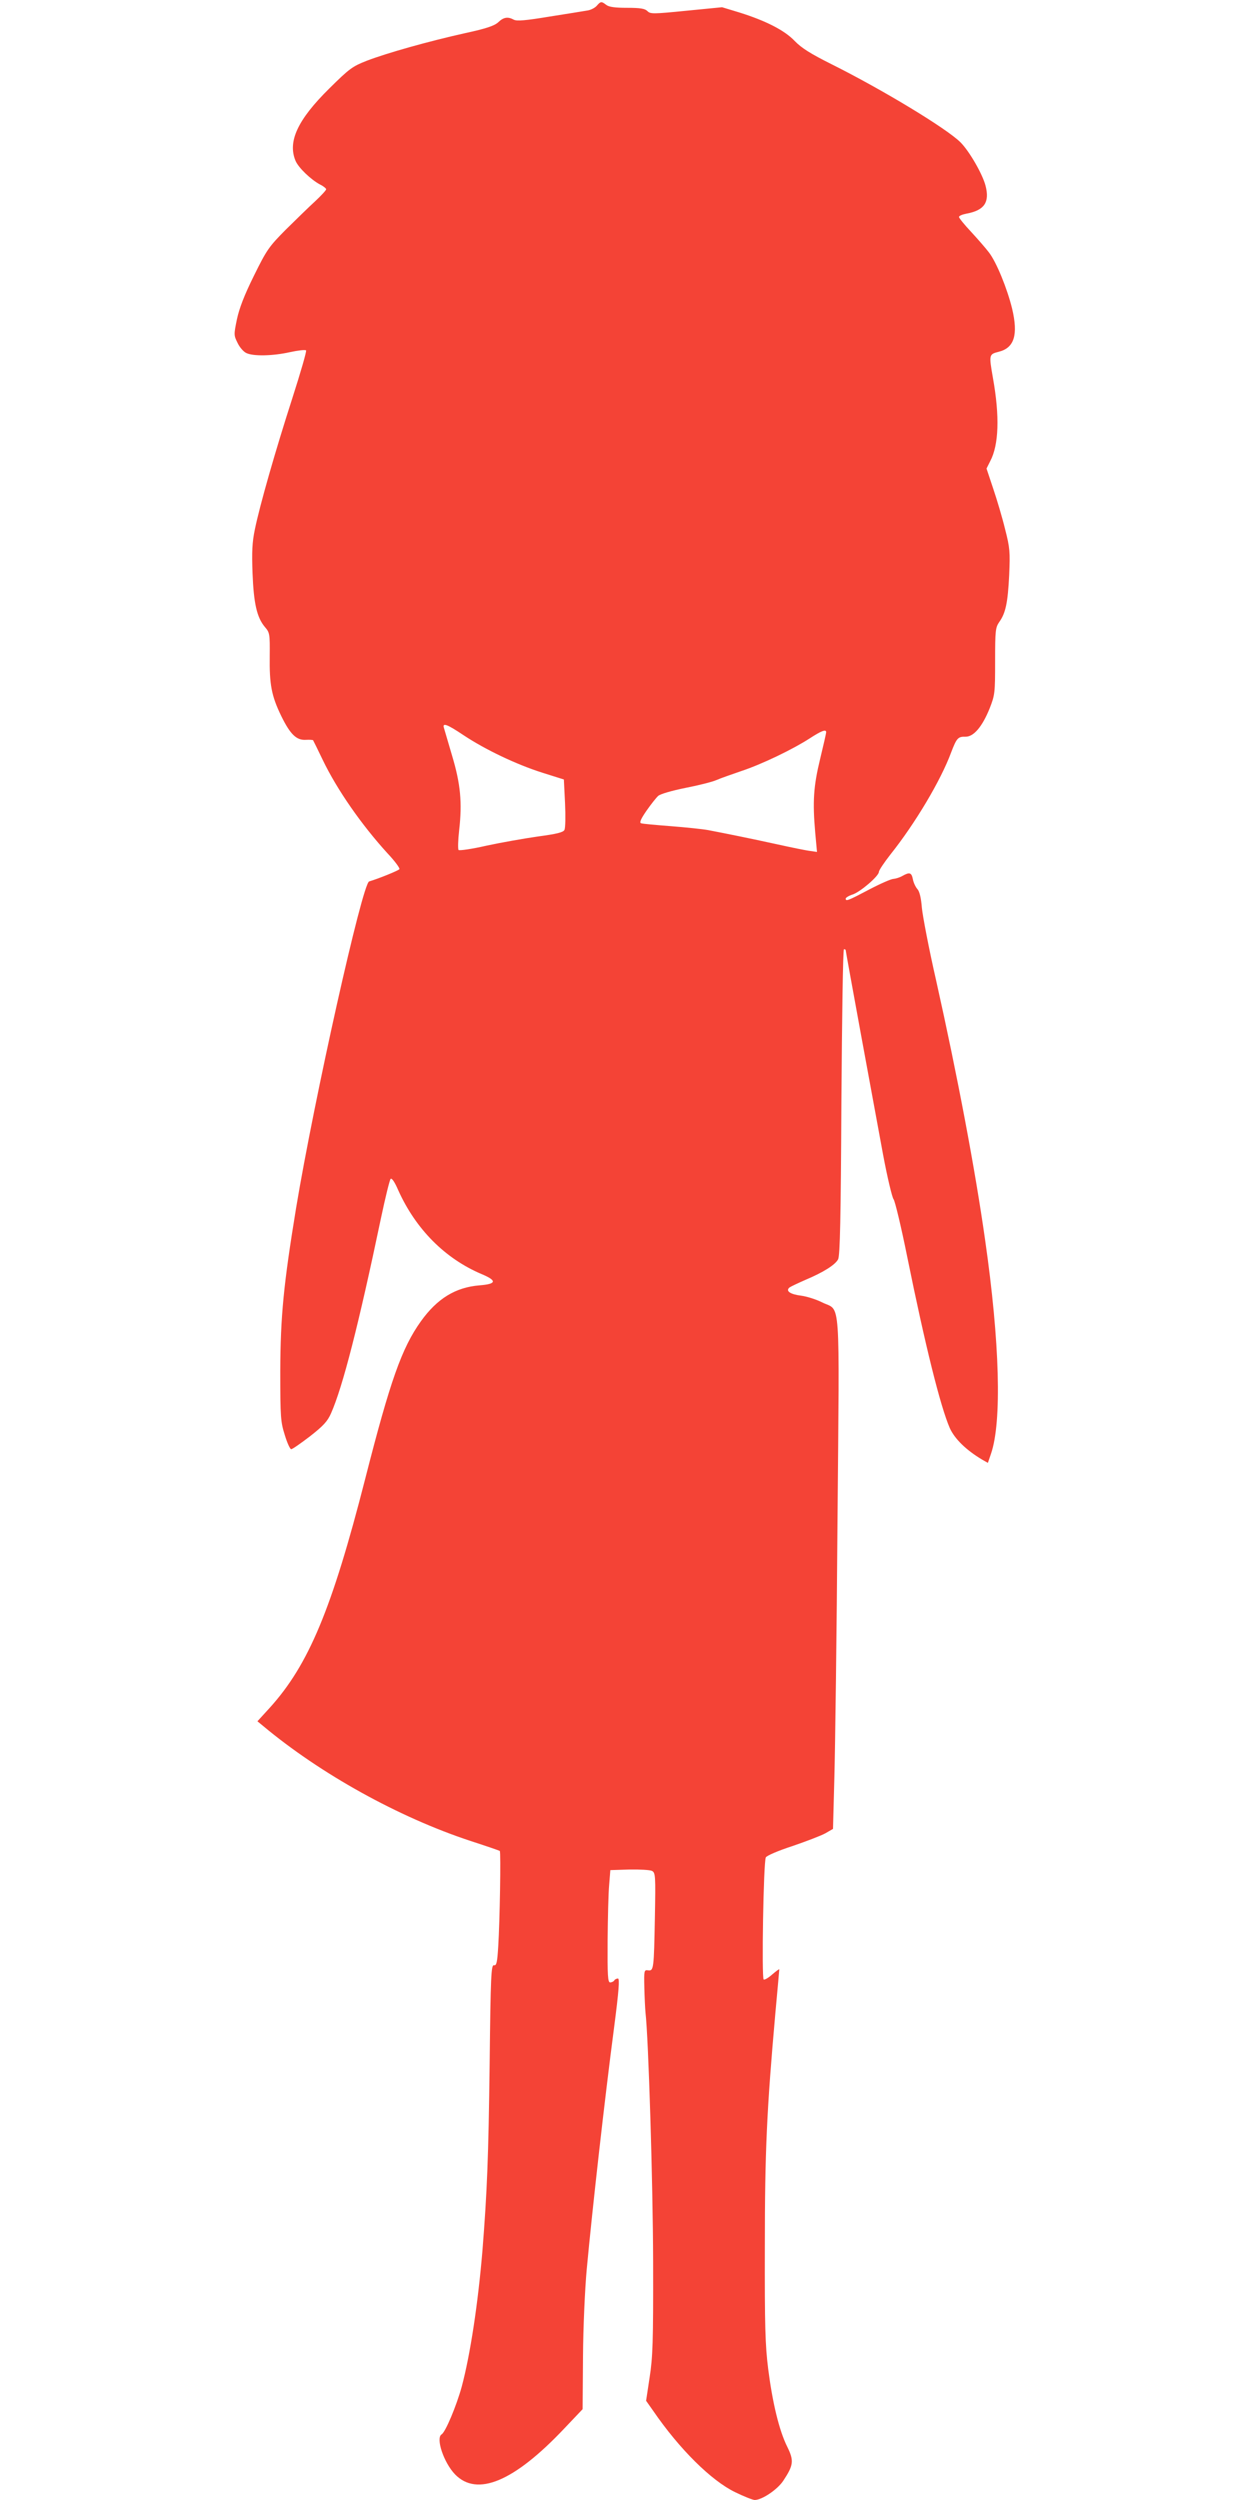 <?xml version="1.0" standalone="no"?>
<!DOCTYPE svg PUBLIC "-//W3C//DTD SVG 20010904//EN"
 "http://www.w3.org/TR/2001/REC-SVG-20010904/DTD/svg10.dtd">
<svg version="1.0" xmlns="http://www.w3.org/2000/svg"
 width="640pt" height="1280pt" viewBox="0 0 640 1280"
 preserveAspectRatio="xMidYMid meet">
<g transform="translate(0,1280) scale(0.1,-0.1)"
fill="#f44336" stroke="none">
<path d="M3055 12770 c-10 -11 -32 -22 -49 -24 -17 -3 -104 -17 -193 -31 -121
-20 -166 -24 -182 -16 -31 17 -53 13 -80 -13 -20 -18 -60 -32 -171 -56 -184
-41 -398 -101 -502 -141 -74 -29 -89 -40 -193 -143 -161 -159 -213 -271 -172
-369 15 -36 79 -97 126 -122 17 -8 31 -20 31 -24 0 -5 -26 -33 -57 -62 -32
-29 -99 -95 -150 -145 -86 -87 -97 -102 -163 -236 -50 -101 -75 -167 -87 -223
-16 -78 -16 -82 3 -120 10 -22 30 -45 44 -52 35 -18 136 -16 225 4 41 9 78 13
82 9 4 -3 -28 -113 -70 -244 -88 -273 -167 -550 -192 -672 -14 -67 -16 -115
-12 -225 6 -154 22 -226 63 -275 25 -29 26 -35 25 -148 -2 -147 9 -205 59
-308 46 -94 78 -125 126 -122 18 1 35 0 37 -2 2 -3 24 -48 49 -100 74 -154
199 -333 332 -479 37 -39 64 -76 61 -81 -4 -7 -105 -48 -155 -63 -35 -11 -281
-1112 -374 -1672 -64 -391 -80 -553 -81 -835 0 -238 2 -260 23 -327 12 -40 27
-73 33 -73 6 0 49 30 96 66 69 54 90 77 108 118 60 136 141 452 256 1001 22
104 44 194 49 199 6 6 21 -16 39 -58 90 -200 240 -350 426 -429 81 -34 78 -51
-10 -58 -123 -10 -217 -68 -300 -184 -98 -137 -157 -304 -285 -806 -171 -669
-290 -953 -489 -1173 l-63 -69 28 -23 c294 -246 696 -469 1064 -590 80 -26
147 -49 149 -51 6 -5 0 -362 -8 -488 -5 -84 -9 -100 -22 -97 -14 2 -17 -48
-22 -505 -6 -480 -13 -654 -37 -958 -23 -272 -62 -530 -106 -695 -27 -98 -83
-232 -103 -244 -31 -19 11 -145 69 -205 113 -116 302 -37 559 235 l94 99 2
270 c1 152 10 347 19 445 29 312 92 873 140 1238 25 192 29 252 20 252 -7 0
-16 -4 -19 -10 -3 -5 -13 -10 -21 -10 -12 0 -14 34 -13 213 1 116 4 246 8 287
l6 75 97 3 c54 1 106 -2 116 -7 18 -9 19 -24 15 -238 -5 -266 -6 -275 -35
-271 -20 3 -21 -1 -19 -87 1 -49 4 -108 6 -130 15 -128 38 -868 39 -1275 1
-415 -2 -490 -18 -593 l-18 -119 36 -51 c135 -197 298 -358 420 -417 45 -22
91 -40 100 -40 37 0 116 53 146 98 53 80 56 103 21 174 -42 84 -76 227 -98
400 -15 120 -18 219 -17 623 0 493 10 703 54 1199 11 120 20 220 20 223 0 3
-16 -9 -36 -26 -19 -17 -39 -29 -44 -26 -11 7 -1 603 11 625 4 9 65 35 136 58
70 24 146 53 168 65 l40 23 7 264 c4 146 12 735 16 1310 10 1187 18 1073 -79
1122 -30 15 -77 30 -106 34 -57 7 -82 24 -61 42 7 5 45 23 84 40 90 38 150 76
165 104 10 18 14 213 17 806 3 435 8 782 13 782 5 0 9 -2 9 -5 0 -7 146 -803
191 -1045 22 -118 47 -222 54 -230 7 -8 39 -141 70 -295 92 -454 170 -767 218
-877 25 -55 83 -112 165 -161 l30 -17 16 47 c56 163 45 570 -30 1093 -51 361
-141 838 -251 1330 -37 162 -69 330 -73 372 -4 51 -12 84 -23 96 -9 10 -20 33
-23 50 -7 35 -17 38 -54 17 -14 -8 -34 -14 -46 -15 -11 0 -68 -25 -125 -55
-108 -57 -119 -61 -119 -46 0 5 16 15 35 21 40 13 135 95 135 116 0 8 27 48
59 89 126 158 258 379 311 523 28 73 35 81 73 80 42 -1 86 51 124 145 27 69
28 79 28 242 0 158 2 172 21 200 33 46 44 99 51 240 5 119 4 139 -21 236 -14
58 -42 152 -61 208 l-34 102 19 38 c44 83 49 229 14 425 -21 121 -21 122 30
135 79 20 100 86 68 221 -25 102 -80 238 -119 288 -15 20 -56 67 -90 104 -35
37 -63 72 -63 77 0 6 17 13 38 17 92 17 120 58 98 143 -15 59 -83 177 -128
222 -71 71 -398 269 -662 401 -106 53 -152 82 -187 118 -52 55 -149 104 -283
146 l-89 27 -183 -18 c-170 -17 -184 -17 -199 -2 -13 13 -36 17 -104 17 -61 0
-93 4 -107 15 -25 19 -28 19 -49 -5z m-682 -3734 c113 -75 271 -150 403 -192
l111 -35 6 -121 c3 -66 2 -128 -3 -137 -6 -13 -41 -21 -137 -34 -70 -10 -189
-31 -263 -47 -74 -17 -138 -26 -142 -22 -4 4 -3 50 3 102 16 141 7 236 -36
380 -20 69 -39 133 -42 143 -9 28 15 20 100 -37z m1857 15 c0 -5 -14 -67 -31
-137 -34 -140 -39 -218 -25 -378 l9 -98 -34 5 c-19 2 -97 18 -174 35 -137 30
-251 53 -350 72 -27 5 -113 14 -190 20 -77 6 -146 12 -153 15 -9 3 -1 22 28
64 23 33 50 67 60 76 11 10 71 27 140 41 67 13 138 31 158 40 20 9 78 29 127
46 106 35 265 112 350 167 60 39 85 49 85 32z"/>
</g>
</svg>
